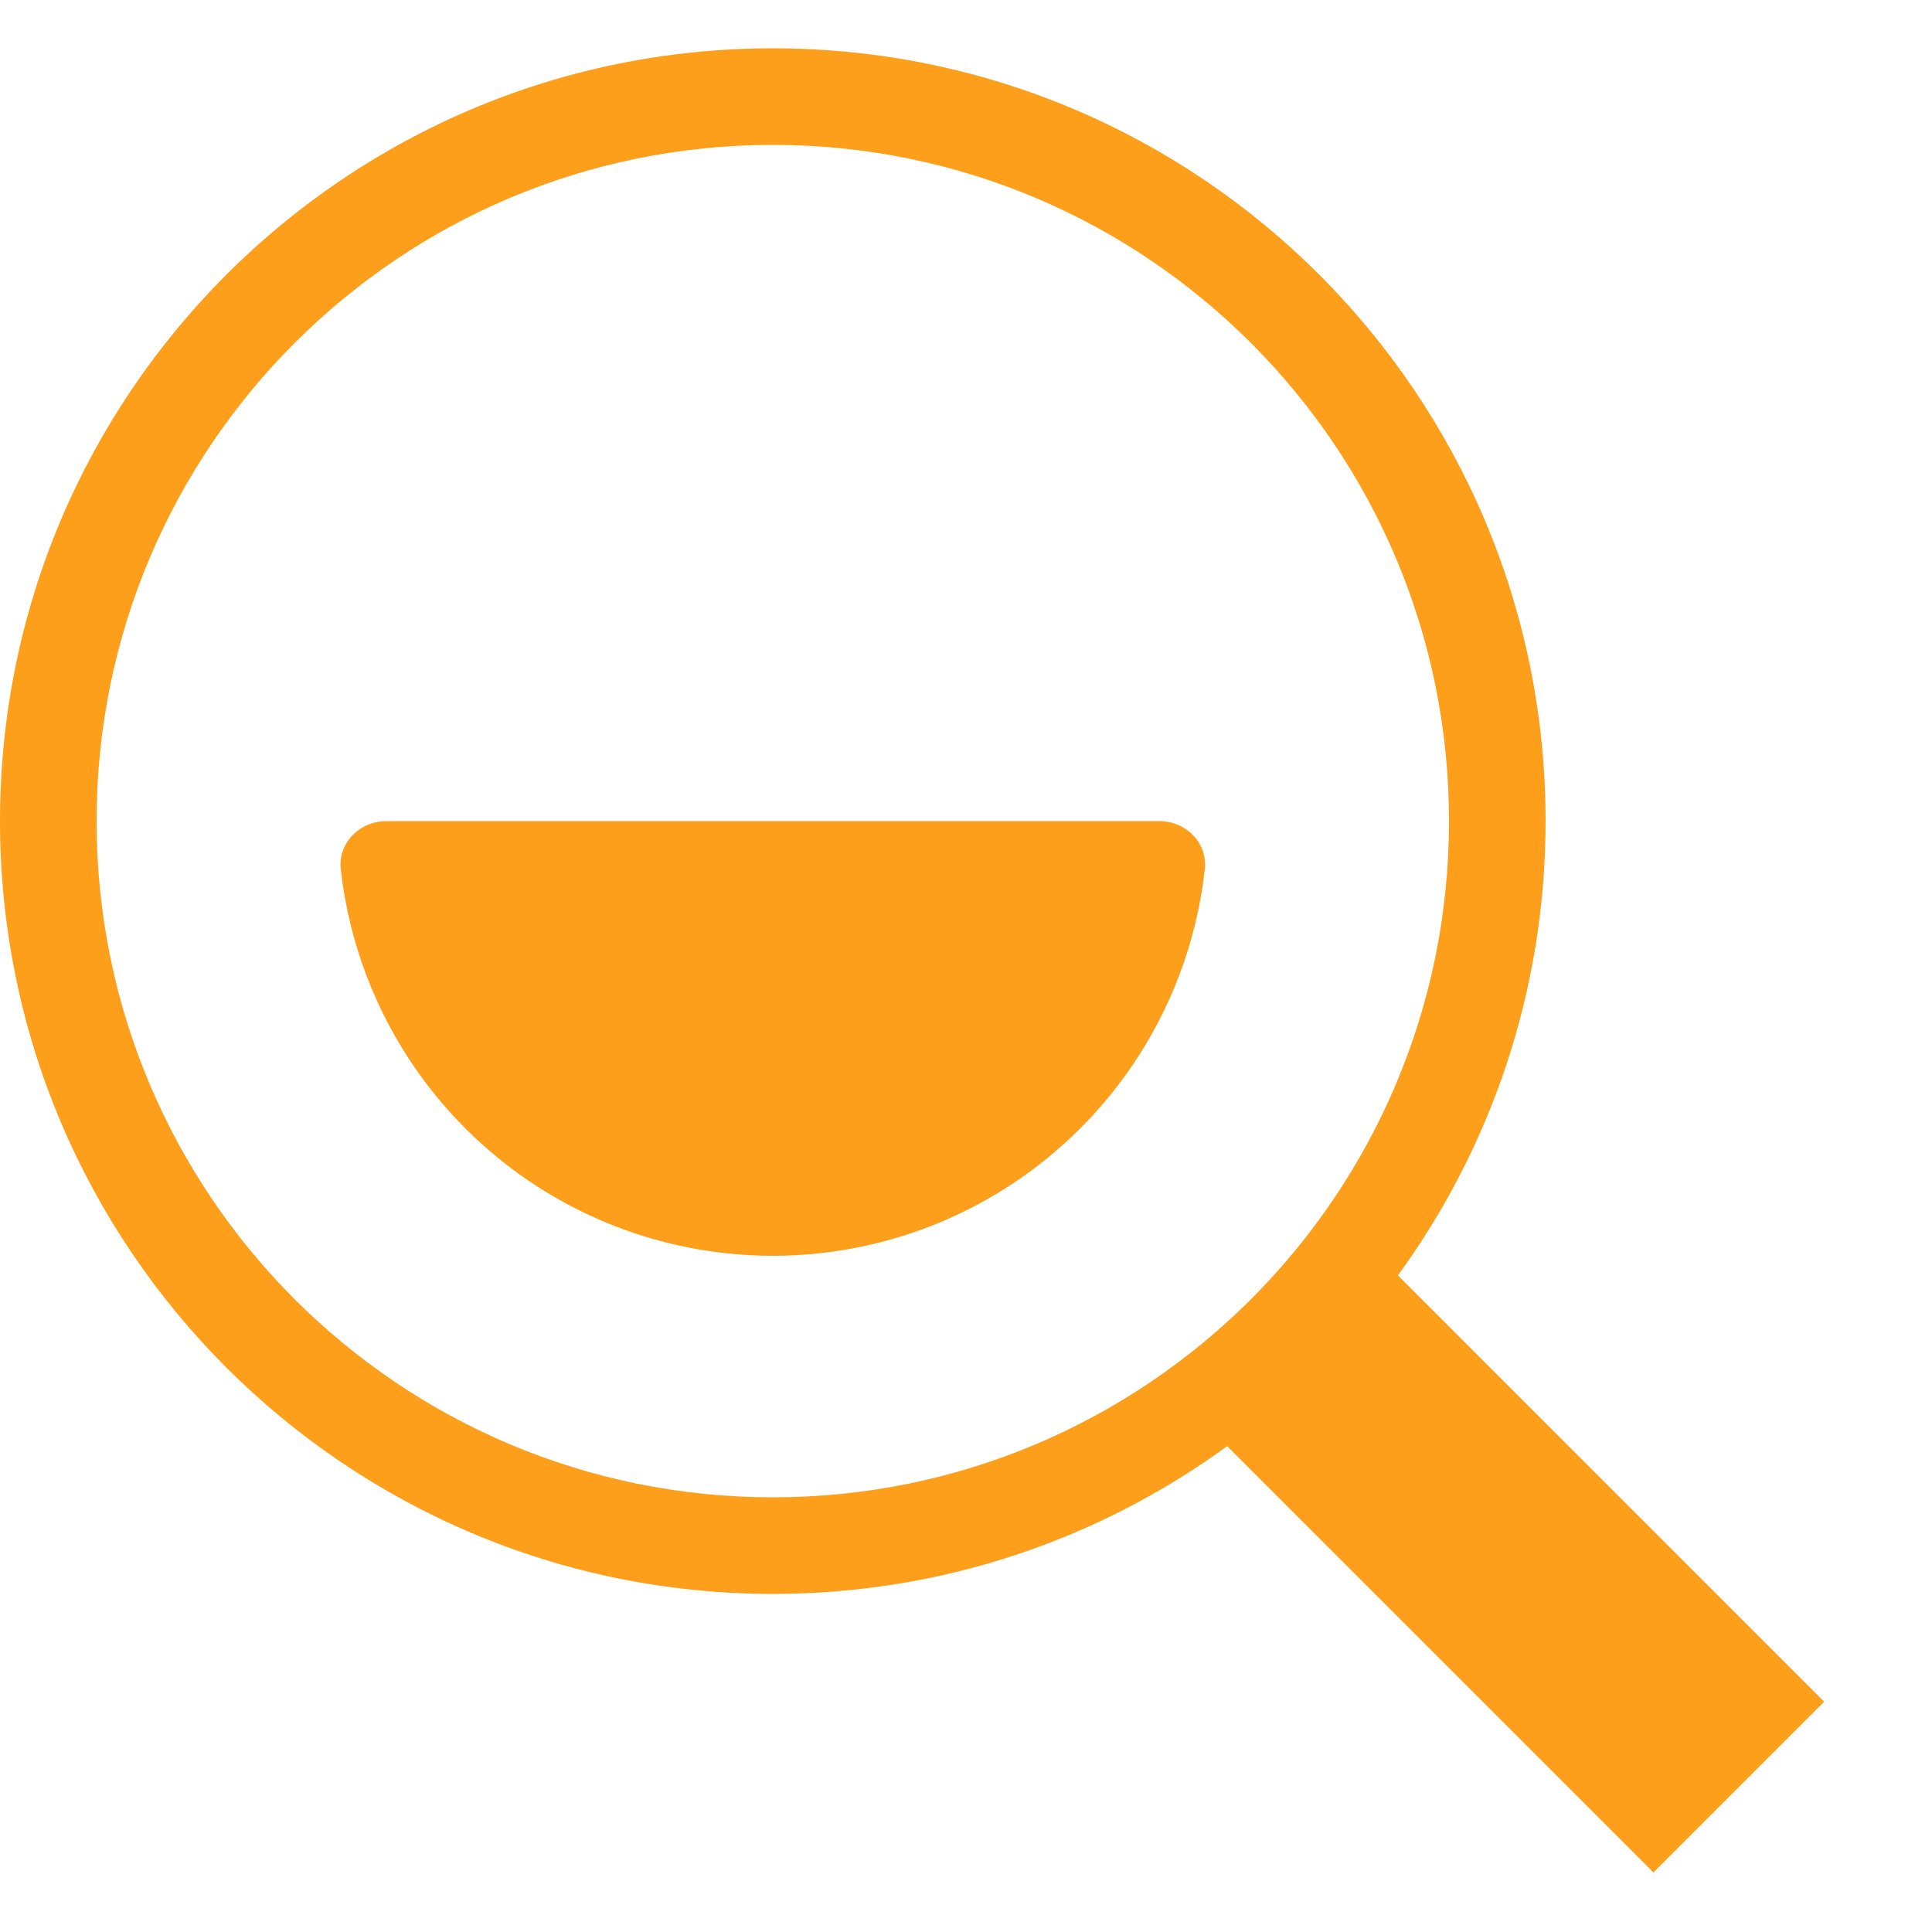 <svg width="80" height="80" viewBox="0 0 80 80" fill="none" xmlns="http://www.w3.org/2000/svg">
<path d="M48 34C49.105 34 50.011 34.898 49.889 35.996L49.808 36.624C49.592 38.085 49.198 39.518 48.63 40.889L48.455 41.295C47.558 43.319 46.295 45.16 44.727 46.727C43.056 48.399 41.072 49.725 38.889 50.63L38.477 50.794C36.411 51.59 34.216 52 32 52L31.557 51.994C29.492 51.943 27.451 51.537 25.523 50.794L25.111 50.63C23.064 49.782 21.192 48.563 19.589 47.037L19.273 46.727C17.705 45.16 16.442 43.319 15.545 41.295L15.37 40.889C14.802 39.518 14.408 38.085 14.192 36.624L14.111 35.996C13.996 34.967 14.786 34.113 15.796 34.011L16 34H48Z" fill="#FD9F1B"/>
<path fill-rule="evenodd" clip-rule="evenodd" d="M32 2C49.673 2 64 16.327 64 34C64 41.032 61.729 47.533 57.884 52.813L75.535 70.465L68.465 77.535L50.813 59.884C45.533 63.729 39.032 66 32 66C14.327 66 0 51.673 0 34C0 16.327 14.327 2 32 2ZM32 6C16.536 6 4 18.536 4 34C4 49.464 16.536 62 32 62C47.464 62 60 49.464 60 34C60 18.536 47.464 6 32 6Z" fill="#FD9F1B"/>
</svg>
